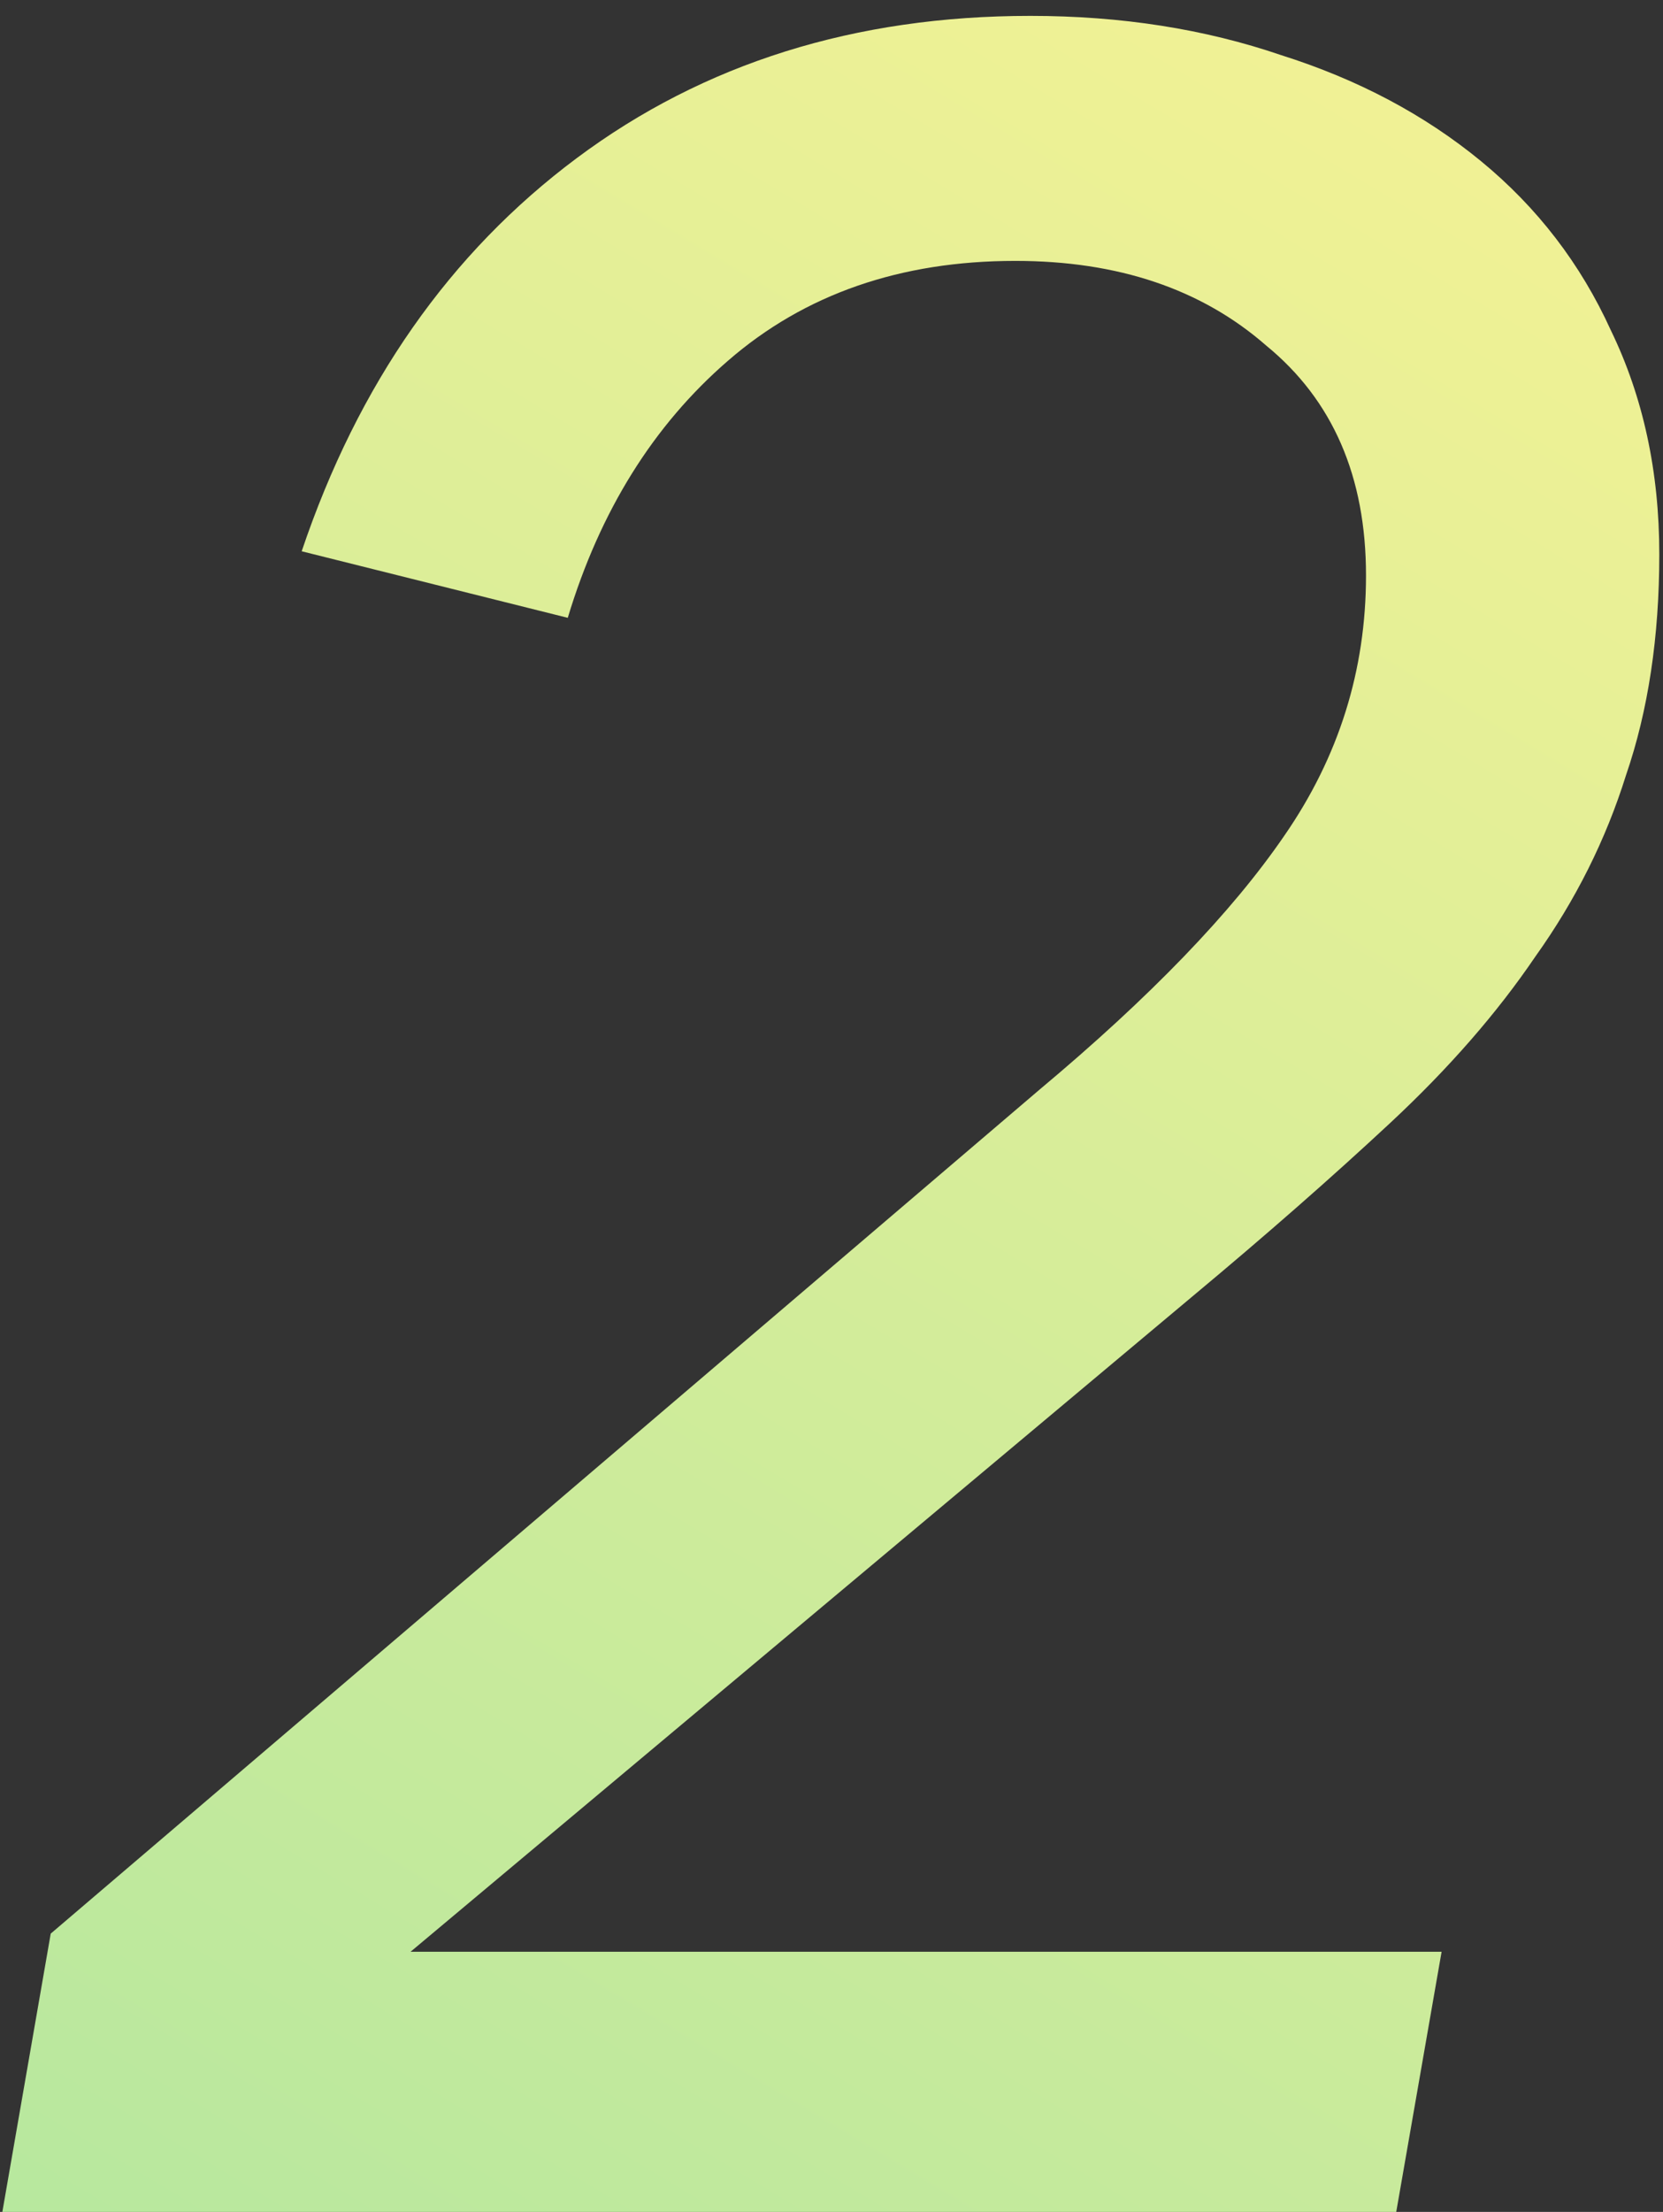 <svg width="88" height="117" viewBox="0 0 88 117" fill="none" xmlns="http://www.w3.org/2000/svg">
    <rect x="0" y="0" width="88" height="117" fill="#333333" stroke="none"/>
    <path d="M73.884 117H0.124L2.684 102.28L55.004 57.64C60.87 52.733 65.19 48.253 67.964 44.2C70.844 40.04 72.284 35.453 72.284 30.44C72.284 25.213 70.524 21.16 67.004 18.28C63.59 15.293 59.164 13.8 53.724 13.8C47.644 13.8 42.577 15.56 38.524 19.08C34.577 22.493 31.75 27.027 30.044 32.68L15.964 29.16C18.95 20.307 23.804 13.373 30.524 8.36C37.244 3.347 45.244 0.84 54.524 0.84C59.324 0.84 63.75 1.533 67.804 2.92C71.857 4.2 75.377 6.067 78.364 8.52C81.35 10.973 83.644 13.96 85.244 17.48C86.95 21 87.804 24.947 87.804 29.32C87.804 33.693 87.217 37.587 86.044 41C84.977 44.413 83.377 47.613 81.244 50.6C79.217 53.587 76.657 56.52 73.564 59.4C70.47 62.28 67.004 65.32 63.164 68.52L21.724 103.24H76.284L73.884 117Z" fill="url(#paint0_linear_306_9107)"/>
    <defs>
    <linearGradient id="paint0_linear_306_9107" x1="94" y1="-14" x2="-2" y2="146" gradientUnits="userSpaceOnUse">
    <stop offset="0.1" stop-color="#F4F294"/>
    <stop offset="0.9" stop-color="#B4E79F"/>
    </linearGradient>
    </defs>
    </svg>
    